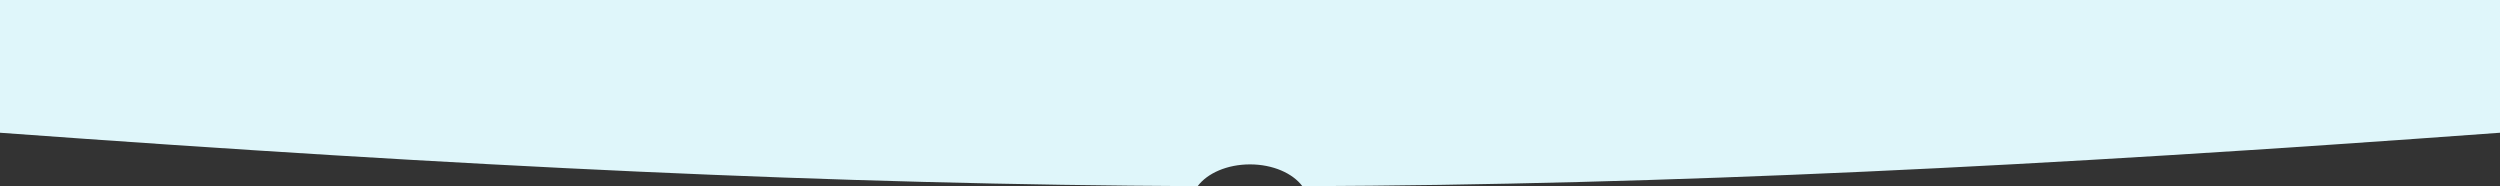 <?xml version="1.0" encoding="UTF-8"?> <svg xmlns="http://www.w3.org/2000/svg" width="1920" height="143" viewBox="0 0 1920 143" fill="none"><rect x="0" y="0" width="1920" height="143" fill="#333333" stroke="none"/><g clip-path="url(#clip0_1202_2)"><path fill-rule="evenodd" clip-rule="evenodd" d="M1920 0H0V101.947C359.245 128.162 642.575 141.716 919.79 142.979C927.196 133.057 942.421 126.252 960 126.252C977.592 126.252 992.826 133.067 1000.23 143C1281.66 141.866 1563.77 128.052 1920 101.947V0Z" fill="#DFF6FA"></path></g><defs><clipPath id="clip0_1202_2"><rect width="1920" height="143" fill="white"></rect></clipPath></defs></svg> 